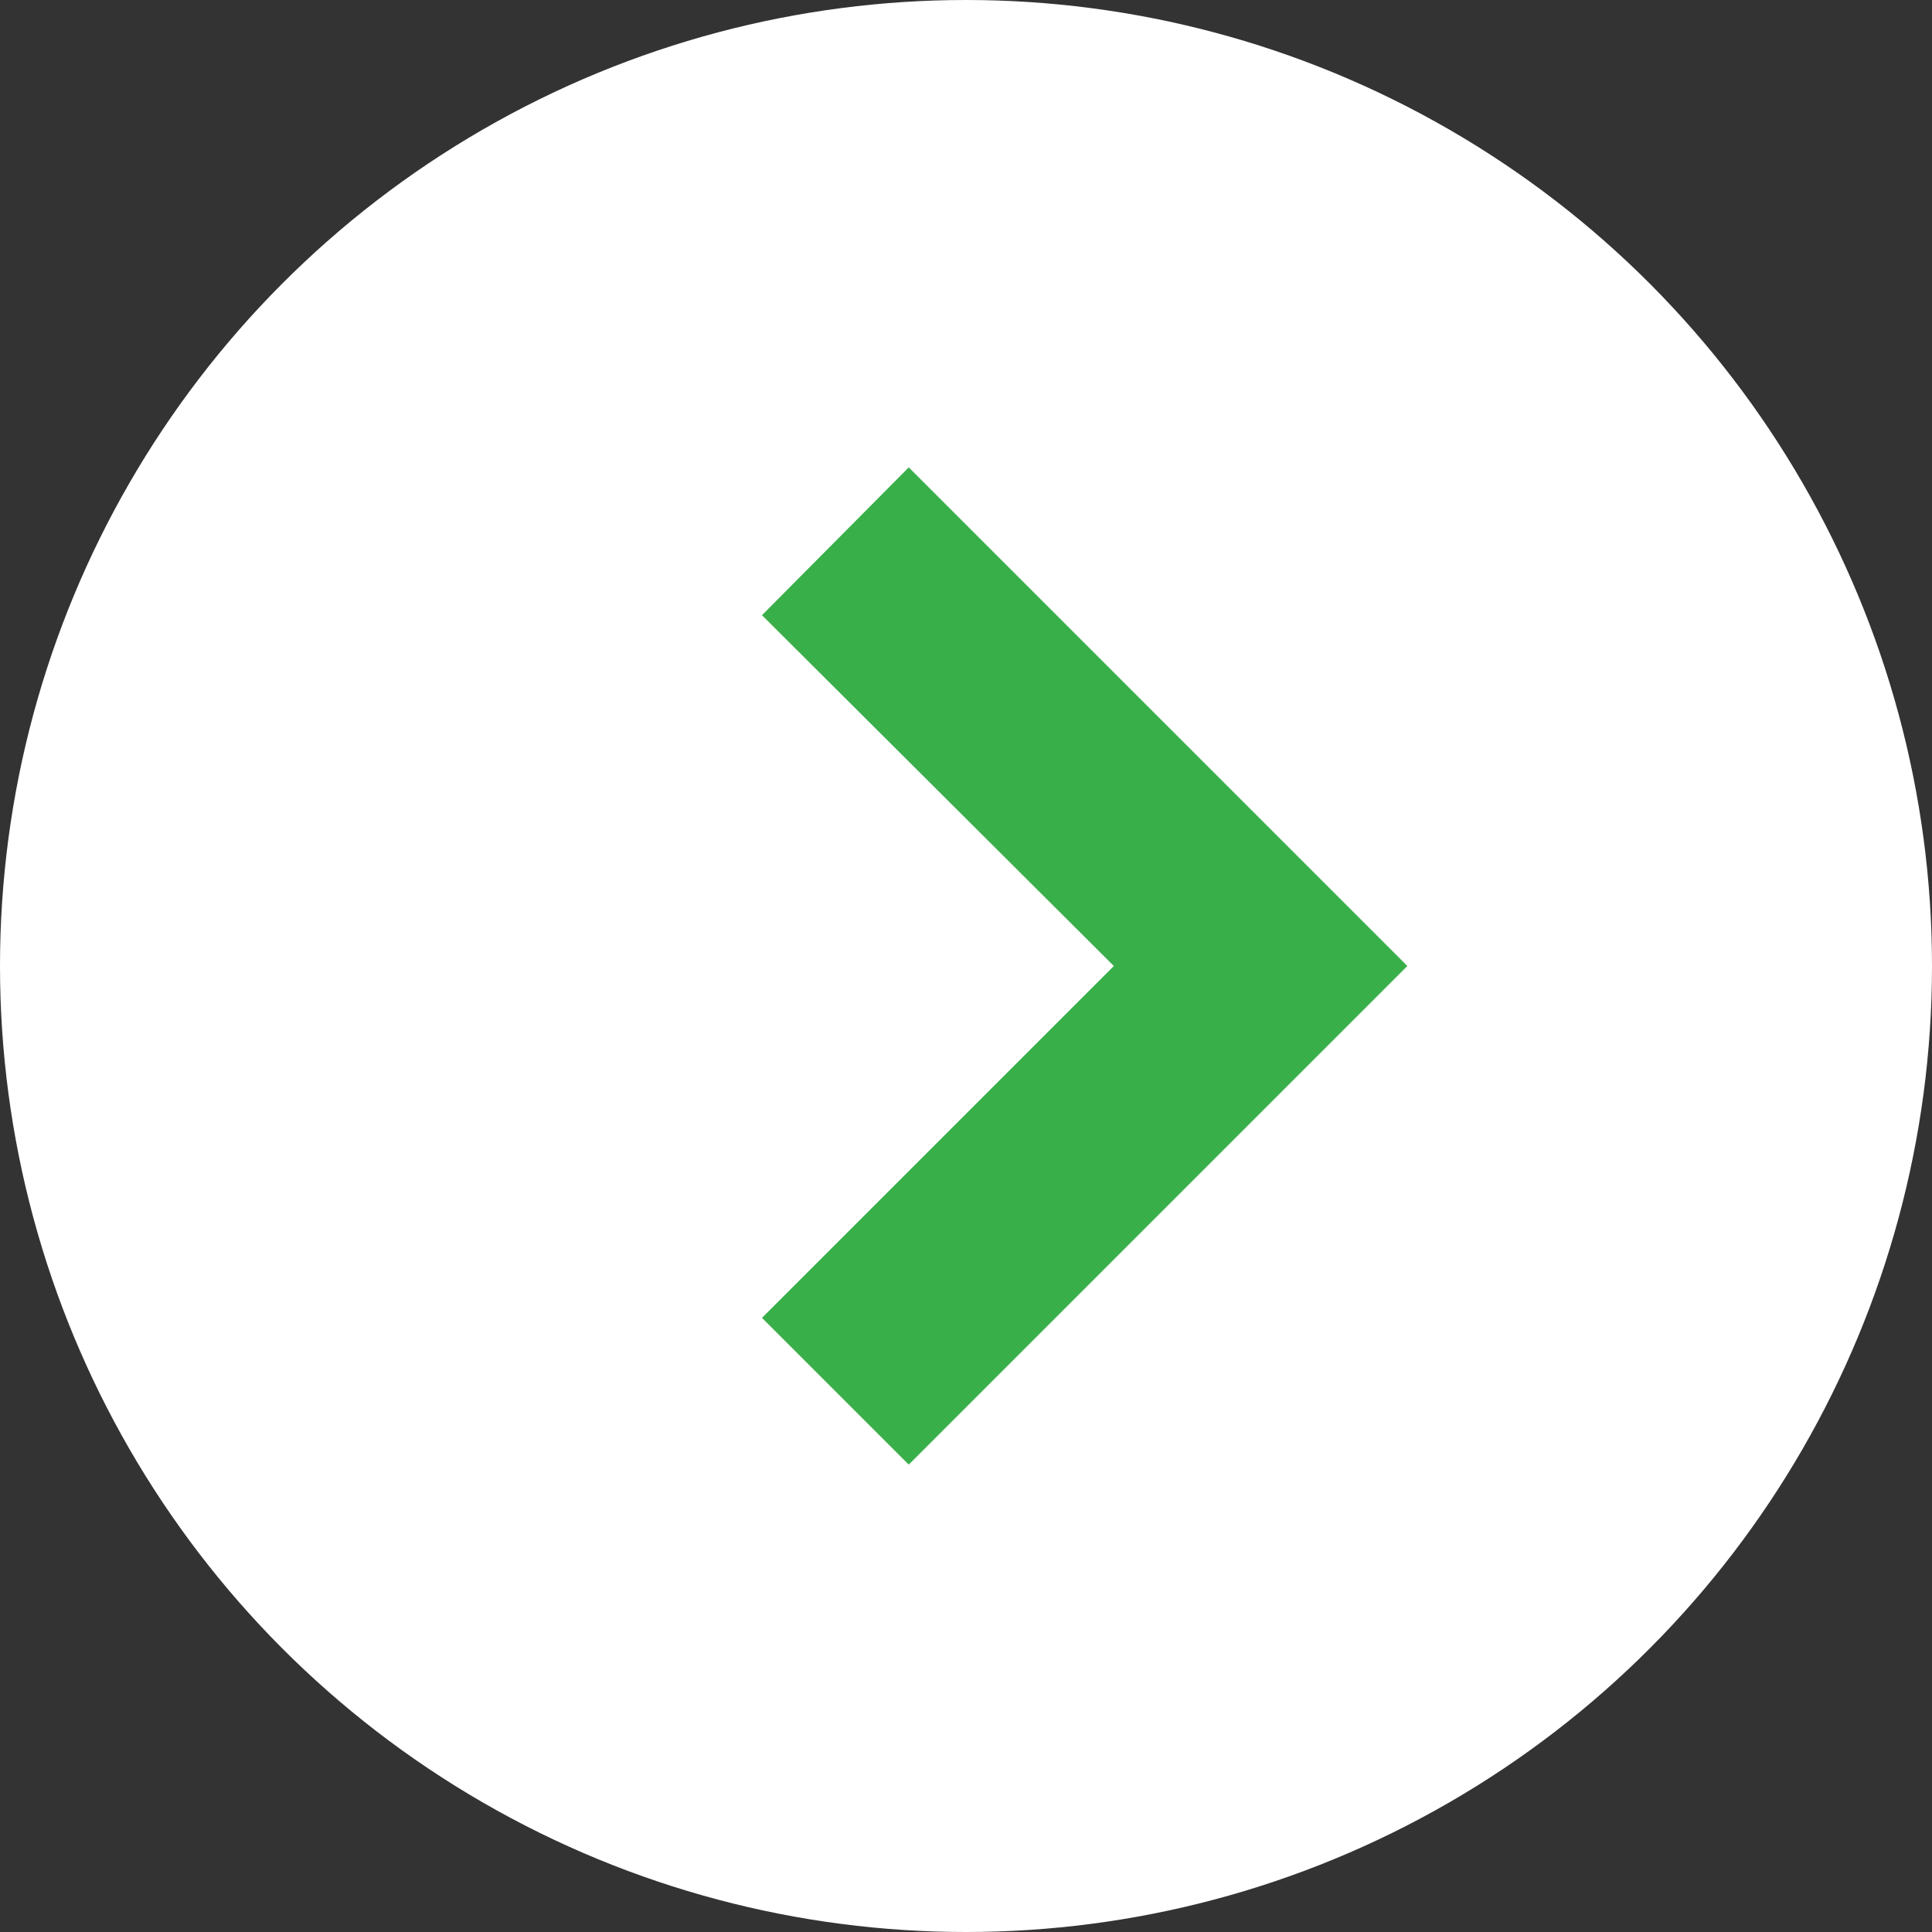 <svg xmlns="http://www.w3.org/2000/svg" viewBox="0 0 18.56 18.56"><rect x="0" y="0" width="18.56" height="18.56" fill="#333333" stroke="none"/><defs><style>.cls-1{fill:#fff;}.cls-2{fill:#39af4a;}</style></defs><title>s_arrow01</title><g id="レイヤー_2" data-name="レイヤー 2"><g id="レイヤー_1-2" data-name="レイヤー 1"><circle class="cls-1" cx="9.28" cy="9.28" r="9.28"/><polygon class="cls-2" points="8.73 14.07 7.32 12.66 10.7 9.28 7.32 5.91 8.73 4.49 13.52 9.28 8.73 14.07"/></g></g></svg>